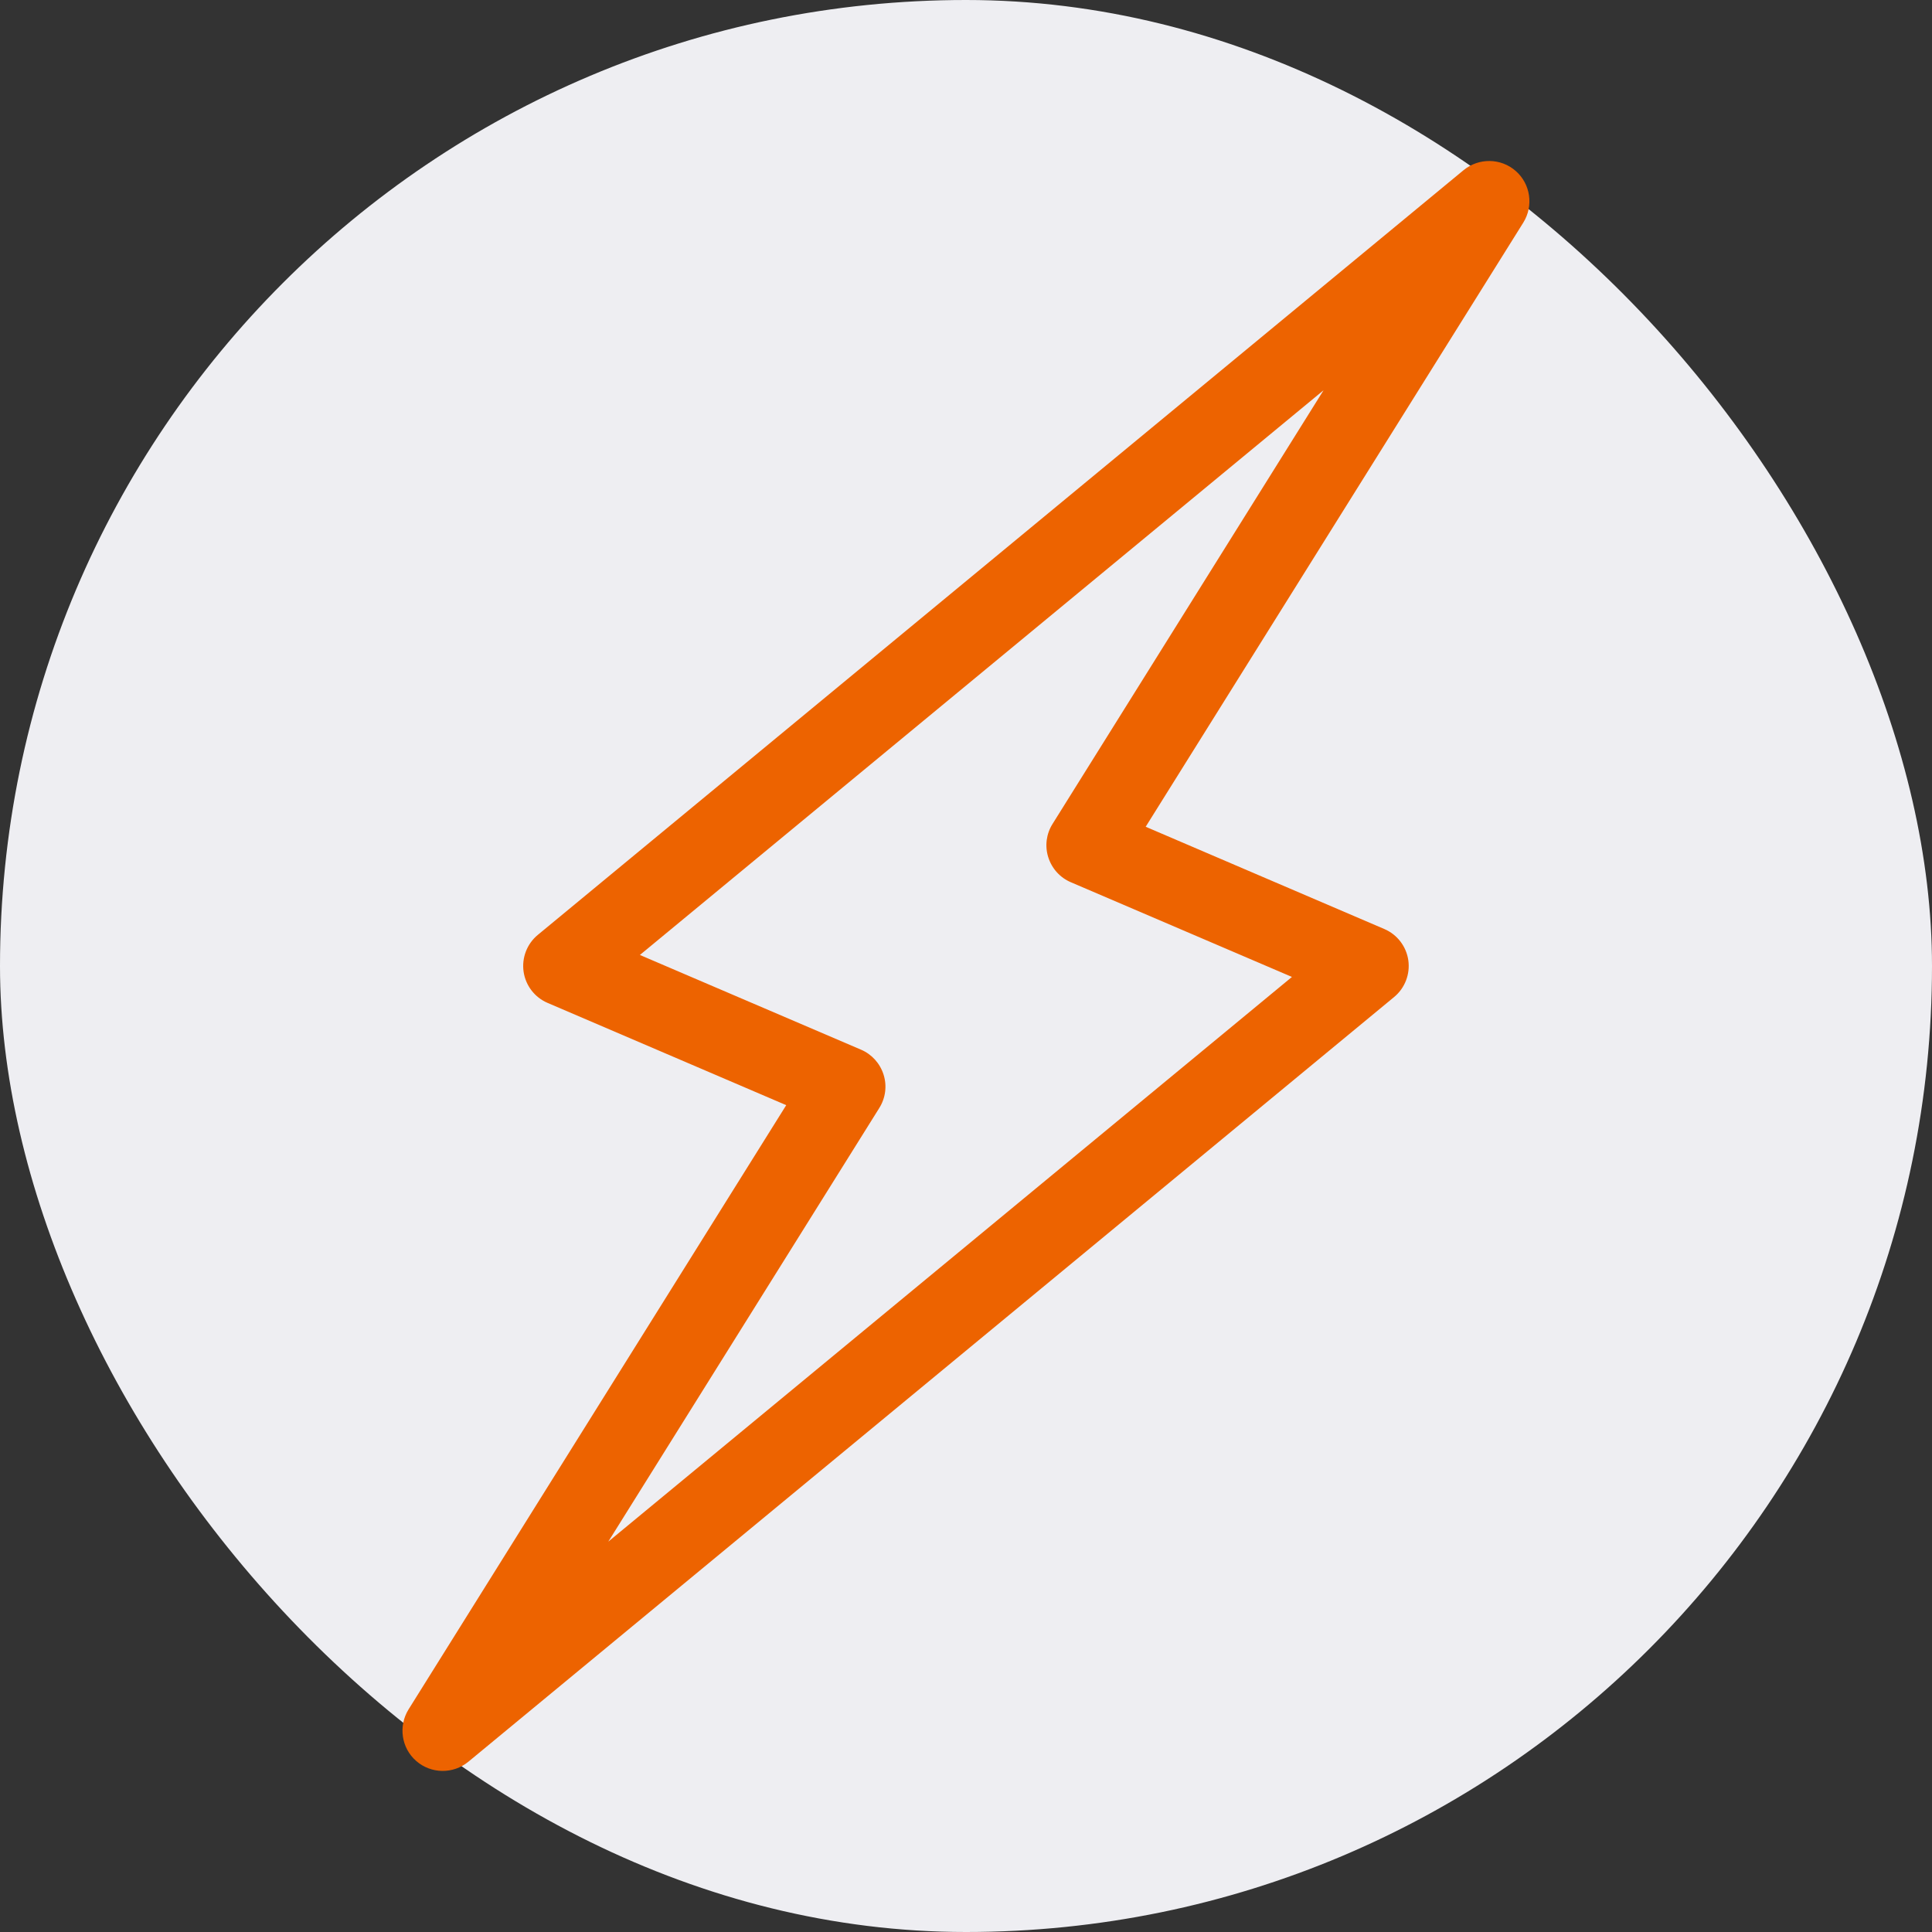 <?xml version="1.0" encoding="UTF-8"?> <svg xmlns="http://www.w3.org/2000/svg" viewBox="0 0 100 100" fill-rule="evenodd"><rect x="0" y="0" width="100" height="100" fill="#333333" stroke="none"/><rect x="0" y="0" width="100" height="100" fill="#eeeef2" rx="50" ry="50"></rect><path d="m72.16 51.605-47.918 39.582c-0.789 0.648-1.93 0.633-2.699-0.039-0.77-0.672-0.934-1.805-0.395-2.672l19.547-31.273-12.352-5.293c-0.668-0.285-1.137-0.898-1.242-1.617-0.102-0.719 0.176-1.441 0.734-1.902l47.918-39.582c0.789-0.648 1.93-0.633 2.699 0.039s0.934 1.805 0.395 2.672l-19.547 31.273 12.352 5.293c0.668 0.285 1.137 0.898 1.242 1.617 0.102 0.719-0.176 1.441-0.734 1.902zm-5.289-1.039-11.445-4.902c-0.559-0.238-0.984-0.711-1.168-1.293-0.184-0.582-0.102-1.211 0.223-1.727l14.027-22.445-35.387 29.23 11.445 4.902c0.559 0.238 0.984 0.711 1.168 1.293s0.102 1.211-0.223 1.727l-14.027 22.445z" fill-rule="evenodd" fill="#ed6300"></path></svg> 